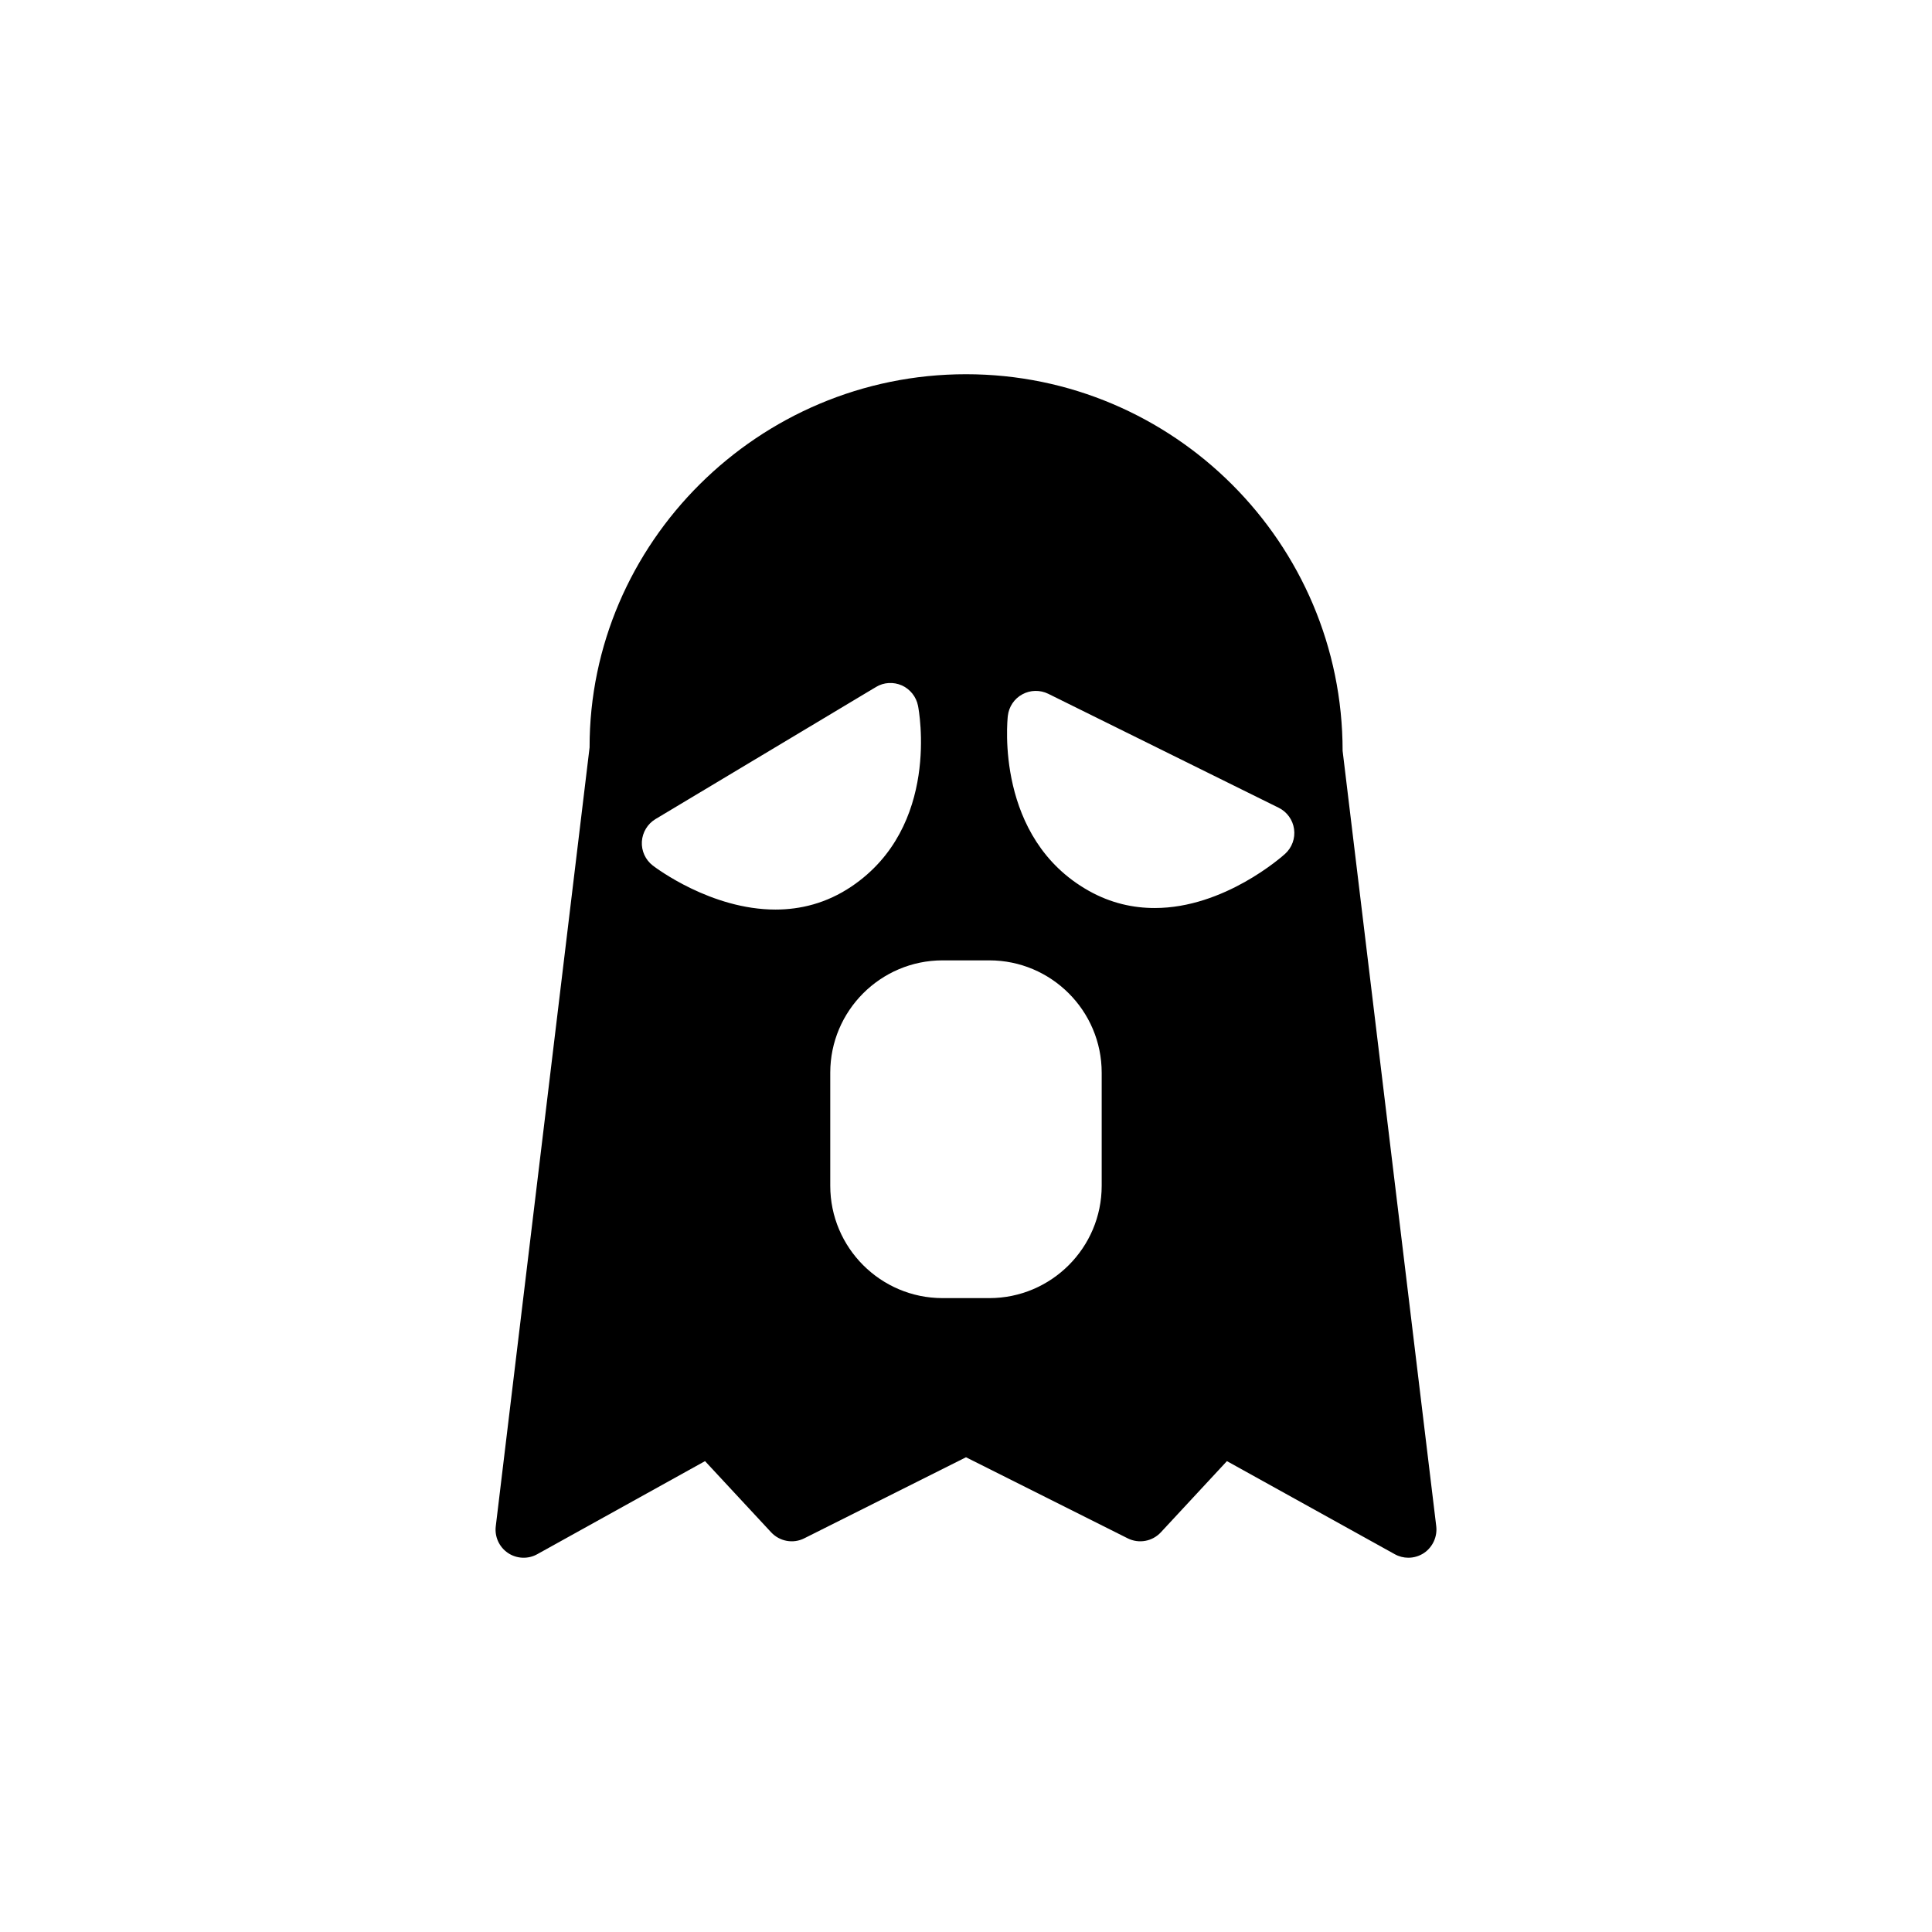 <?xml version="1.0" encoding="UTF-8"?>
<!-- Uploaded to: SVG Repo, www.svgrepo.com, Generator: SVG Repo Mixer Tools -->
<svg fill="#000000" width="800px" height="800px" version="1.1" viewBox="144 144 512 512" xmlns="http://www.w3.org/2000/svg">
 <path d="m484.56 370.28c-0.836 0.754-16.137 14.355-34.543 14.355-5.668 0-11.617-1.258-17.508-4.578-24.781-13.949-21.566-45.016-21.426-46.336 0.281-2.426 1.699-4.551 3.84-5.715 2.125-1.164 4.707-1.211 6.883-0.141l61.055 30.195c2.203 1.086 3.746 3.211 4.078 5.652 0.344 2.457-0.551 4.91-2.379 6.566m-48.602 87.961c0 16.422-13.367 29.773-29.773 29.773h-12.391c-16.418 0-29.77-13.352-29.77-29.773v-29.961c0-16.422 13.352-29.773 29.77-29.773h12.391c16.406 0 29.773 13.352 29.773 29.773zm-86.449-73.195c-17.066 0-31.664-11.02-32.512-11.664-1.953-1.512-3.039-3.891-2.898-6.348 0.156-2.453 1.496-4.691 3.606-5.965l58.426-35c2.078-1.273 4.66-1.402 6.867-0.426 2.219 1.008 3.809 3.008 4.281 5.387 0.266 1.305 5.965 32.008-17.633 47.906-6.644 4.473-13.574 6.109-20.137 6.109m50.488-141.87c-55.039 0-99.816 44.773-99.754 98.902l-24.859 206.38c-0.344 2.785 0.898 5.523 3.227 7.098 2.316 1.559 5.356 1.688 7.781 0.316l44.445-24.656 17.52 18.863c2.254 2.422 5.844 3.086 8.785 1.59l42.855-21.477 42.84 21.477c2.977 1.496 6.551 0.832 8.801-1.59l17.508-18.863 44.461 24.656c1.121 0.629 2.363 0.945 3.606 0.945 1.465 0 2.914-0.426 4.172-1.262 2.301-1.574 3.559-4.312 3.231-7.098l-24.812-205.48c0-55.027-44.762-99.801-99.805-99.801"/>
</svg>